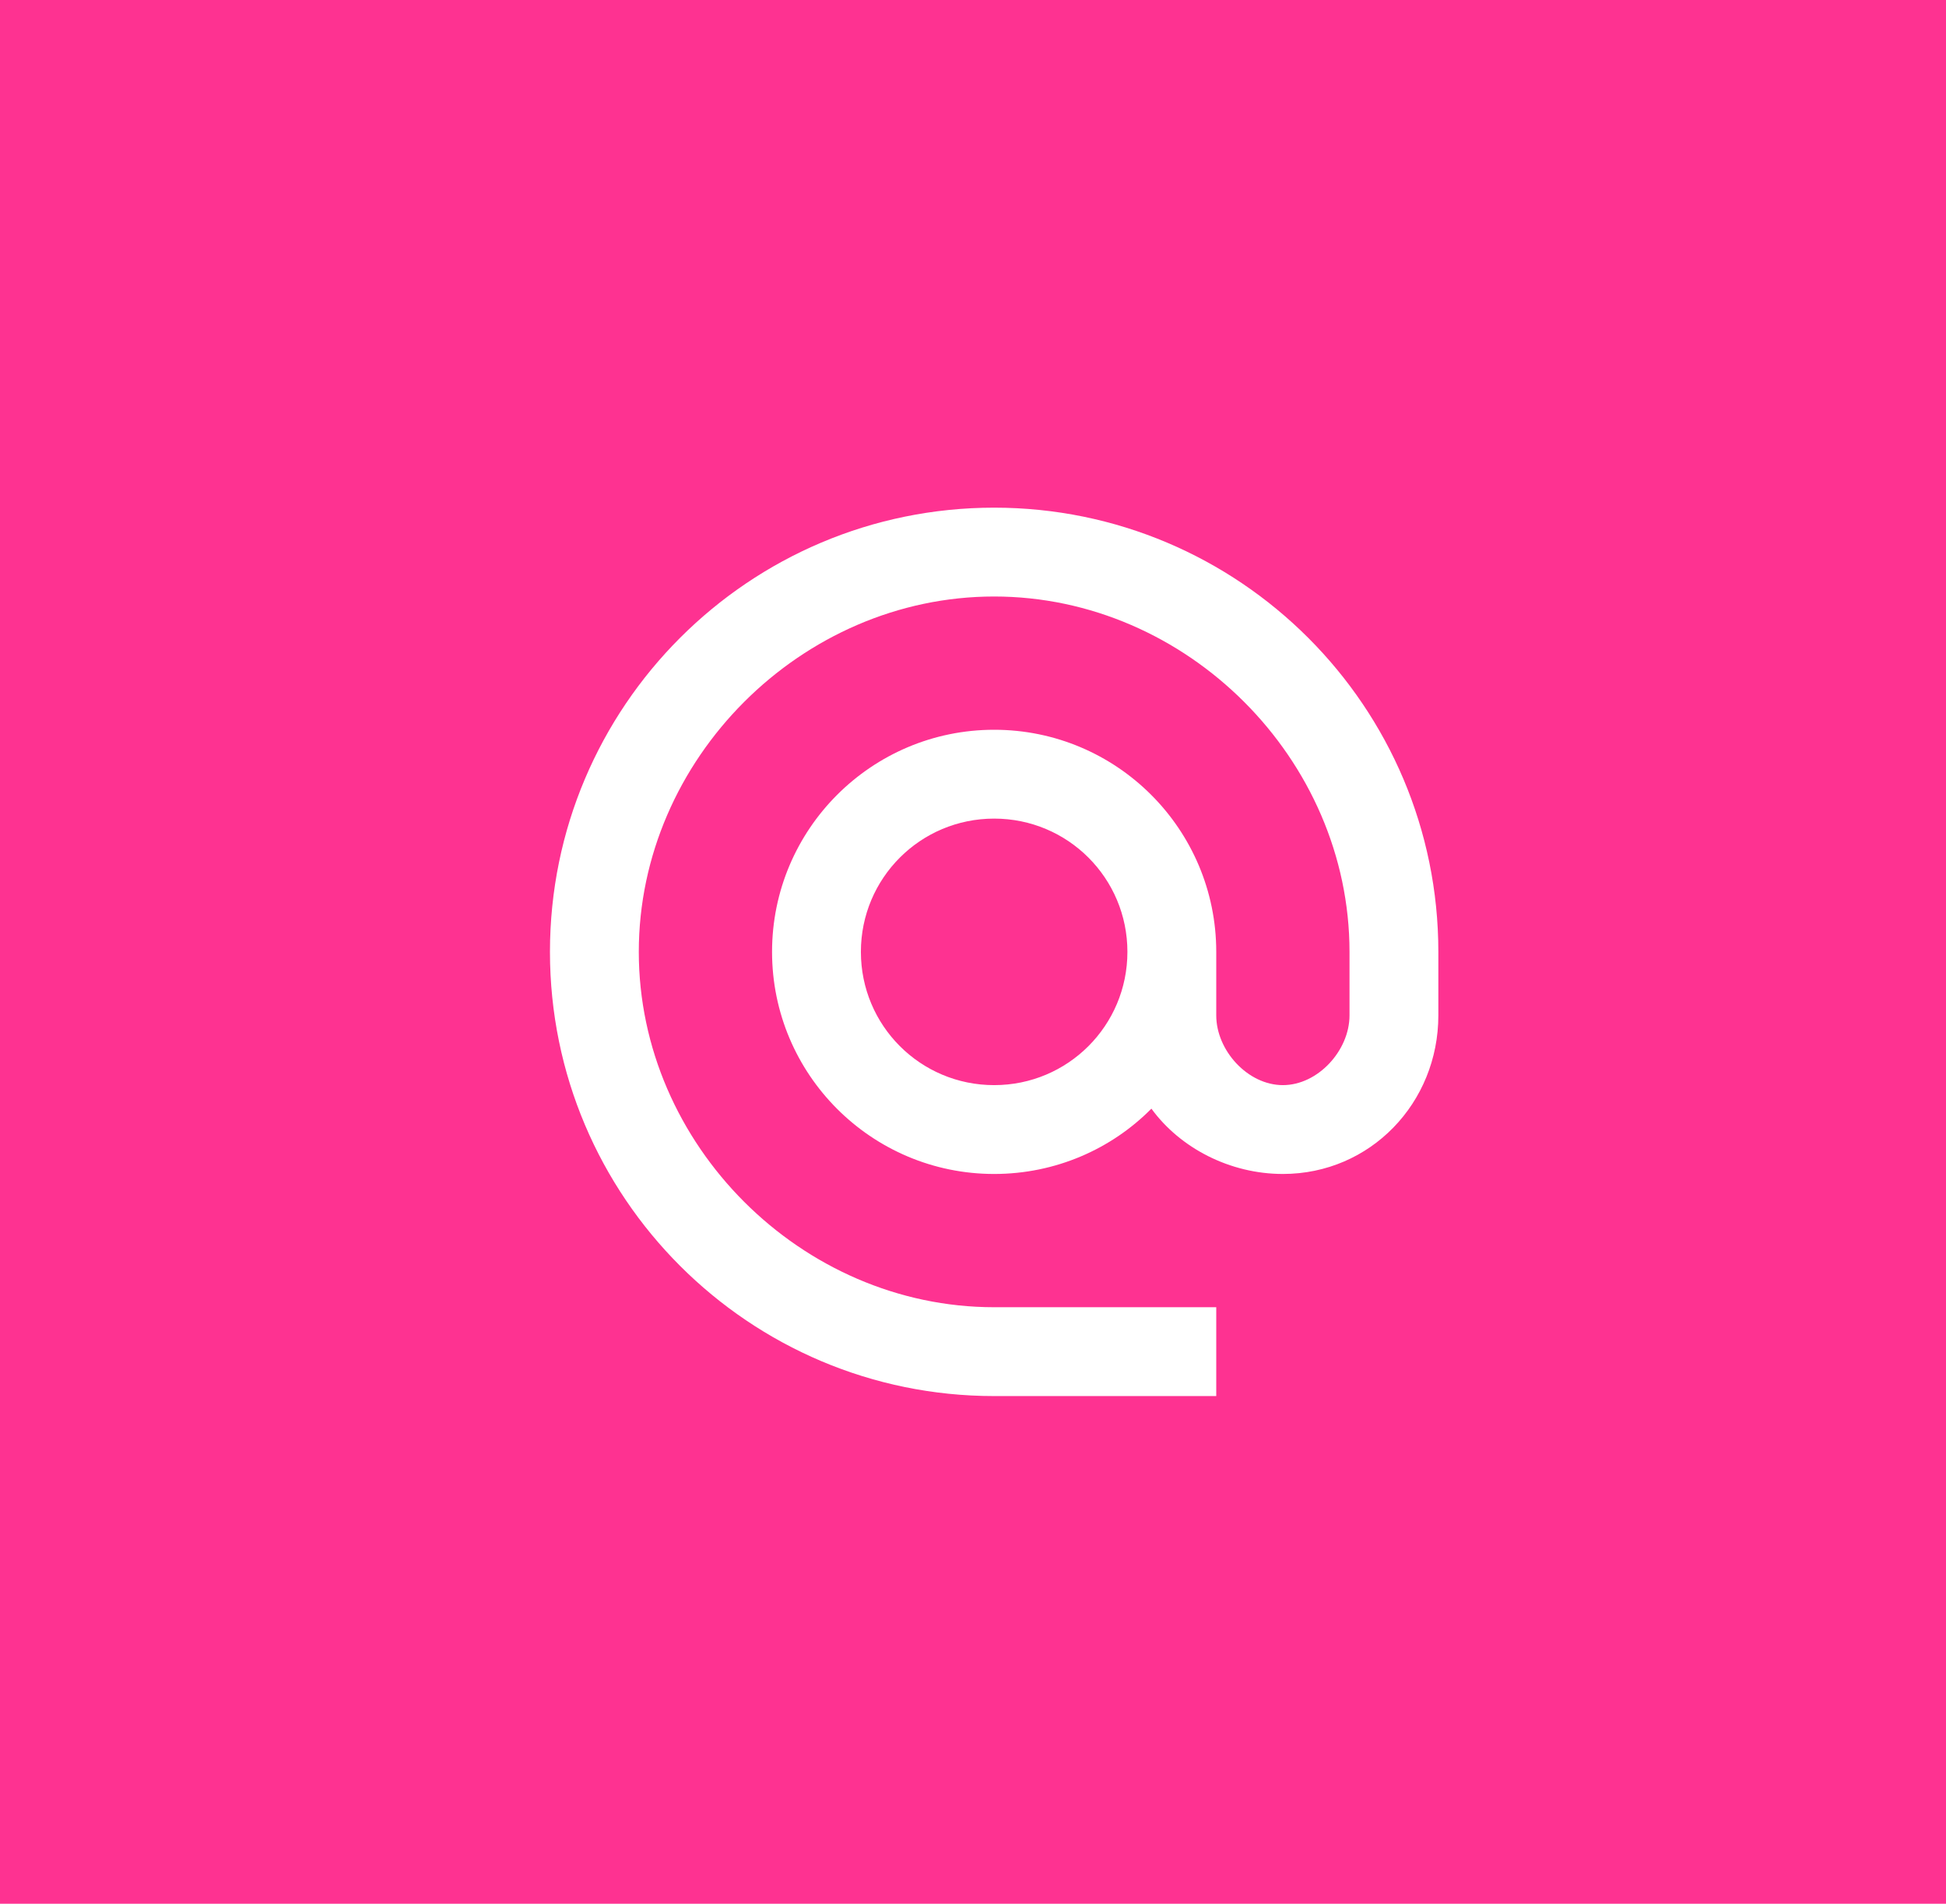 <?xml version="1.0" encoding="UTF-8"?>
<svg xmlns="http://www.w3.org/2000/svg" width="46" height="45" viewBox="0 0 46 45" fill="none">
  <rect width="46" height="45" fill="#FE3291"></rect>
  <path d="M23.5 12C17.704 12 13 16.704 13 22.5C13 28.296 17.704 33 23.5 33H28.75V30.9H23.5C18.943 30.9 15.1 27.057 15.1 22.5C15.1 17.943 18.943 14.1 23.5 14.1C28.057 14.1 31.9 17.943 31.9 22.5V24.002C31.9 24.831 31.154 25.65 30.325 25.65C29.495 25.65 28.75 24.831 28.75 24.002V22.5C28.75 19.602 26.398 17.25 23.5 17.25C20.602 17.25 18.25 19.602 18.25 22.5C18.25 25.398 20.602 27.75 23.5 27.75C24.949 27.75 26.272 27.162 27.217 26.206C27.899 27.141 29.076 27.75 30.325 27.75C32.394 27.75 34 26.07 34 24.002V22.5C34 16.704 29.296 12 23.5 12ZM23.5 25.65C21.757 25.65 20.35 24.243 20.35 22.5C20.35 20.757 21.757 19.35 23.5 19.35C25.243 19.35 26.65 20.757 26.65 22.5C26.65 24.243 25.243 25.65 23.5 25.65Z" fill="white"></path>
</svg>
